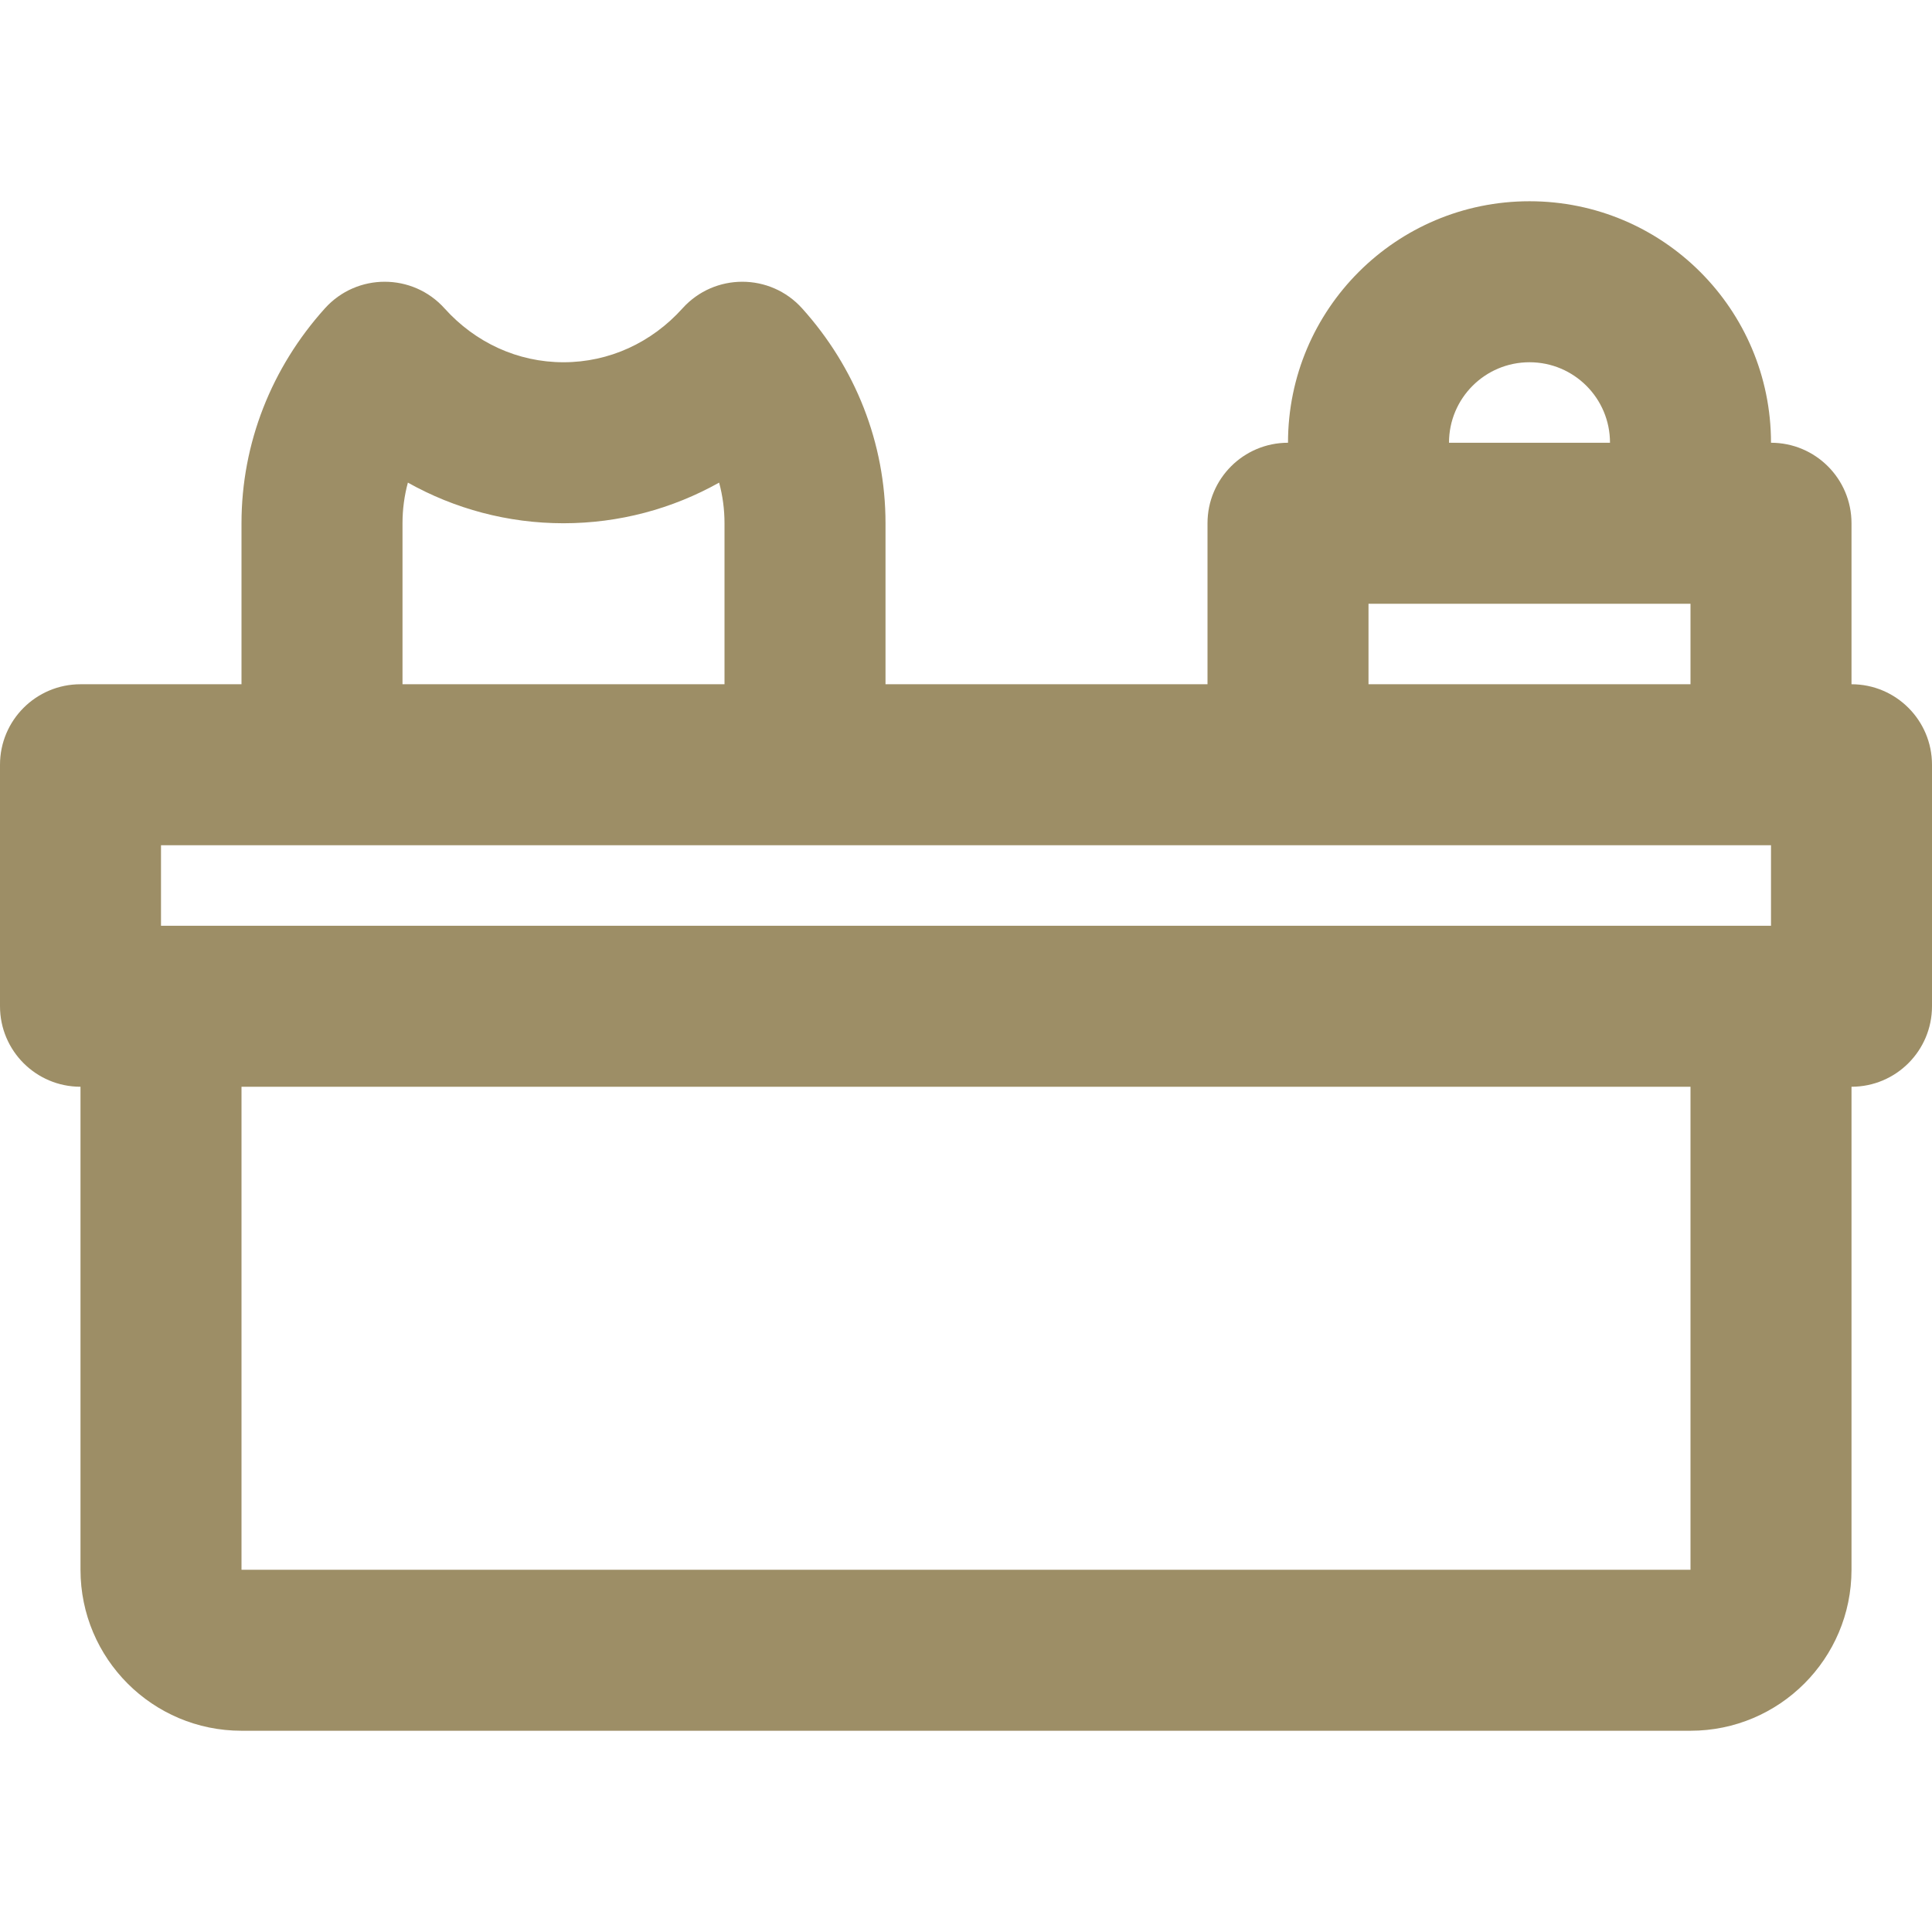 <!DOCTYPE svg PUBLIC "-//W3C//DTD SVG 1.1//EN" "http://www.w3.org/Graphics/SVG/1.1/DTD/svg11.dtd">
<!-- Uploaded to: SVG Repo, www.svgrepo.com, Transformed by: SVG Repo Mixer Tools -->
<svg fill="#9d8e66" height="256px" width="256px" version="1.1" id="Layer_1" xmlns="http://www.w3.org/2000/svg" xmlns:xlink="http://www.w3.org/1999/xlink" viewBox="0 0 512 512" xml:space="preserve">
<g id="SVGRepo_bgCarrier" stroke-width="0"/>
<g id="SVGRepo_tracerCarrier" stroke-linecap="round" stroke-linejoin="round"/>
<g id="SVGRepo_iconCarrier"> <g> <g> <path d="M490.667,181.333v-42.667c0-11.782-9.551-21.333-21.333-21.333c0-35.355-28.645-64-64-64c-35.355,0-64,28.645-64,64 c-11.782,0-21.333,9.551-21.333,21.333v42.667h-85.333v-42.667c0-21.281-8.01-41.294-22.098-56.941 c-8.475-9.413-23.238-9.411-31.711,0.003C172.689,90.805,161.447,96,149.333,96c-12.114,0-23.356-5.195-31.524-14.271 c-8.473-9.415-23.236-9.416-31.711-0.003C72.01,97.373,64,117.385,64,138.667v42.667H21.333C9.551,181.333,0,190.885,0,202.667v64 C0,278.449,9.551,288,21.333,288v128c0,23.558,19.109,42.667,42.667,42.667h384c23.558,0,42.667-19.109,42.667-42.667V288 c11.782,0,21.333-9.551,21.333-21.333v-64C512,190.885,502.449,181.333,490.667,181.333z M405.333,96 c11.791,0,21.333,9.542,21.333,21.333H384C384,105.542,393.542,96,405.333,96z M362.667,160H448v21.333h-85.333V160z M106.667,138.667c0-3.682,0.487-7.291,1.427-10.768c12.407,6.955,26.506,10.768,41.24,10.768c14.733,0,28.832-3.813,41.24-10.768 c0.94,3.477,1.427,7.086,1.427,10.768v42.667h-85.333V138.667z M42.667,224h42.667h128h128h128v21.333H42.667V224z M448,416H64 V288h384V416z"/> </g> </g> </g>
</svg>